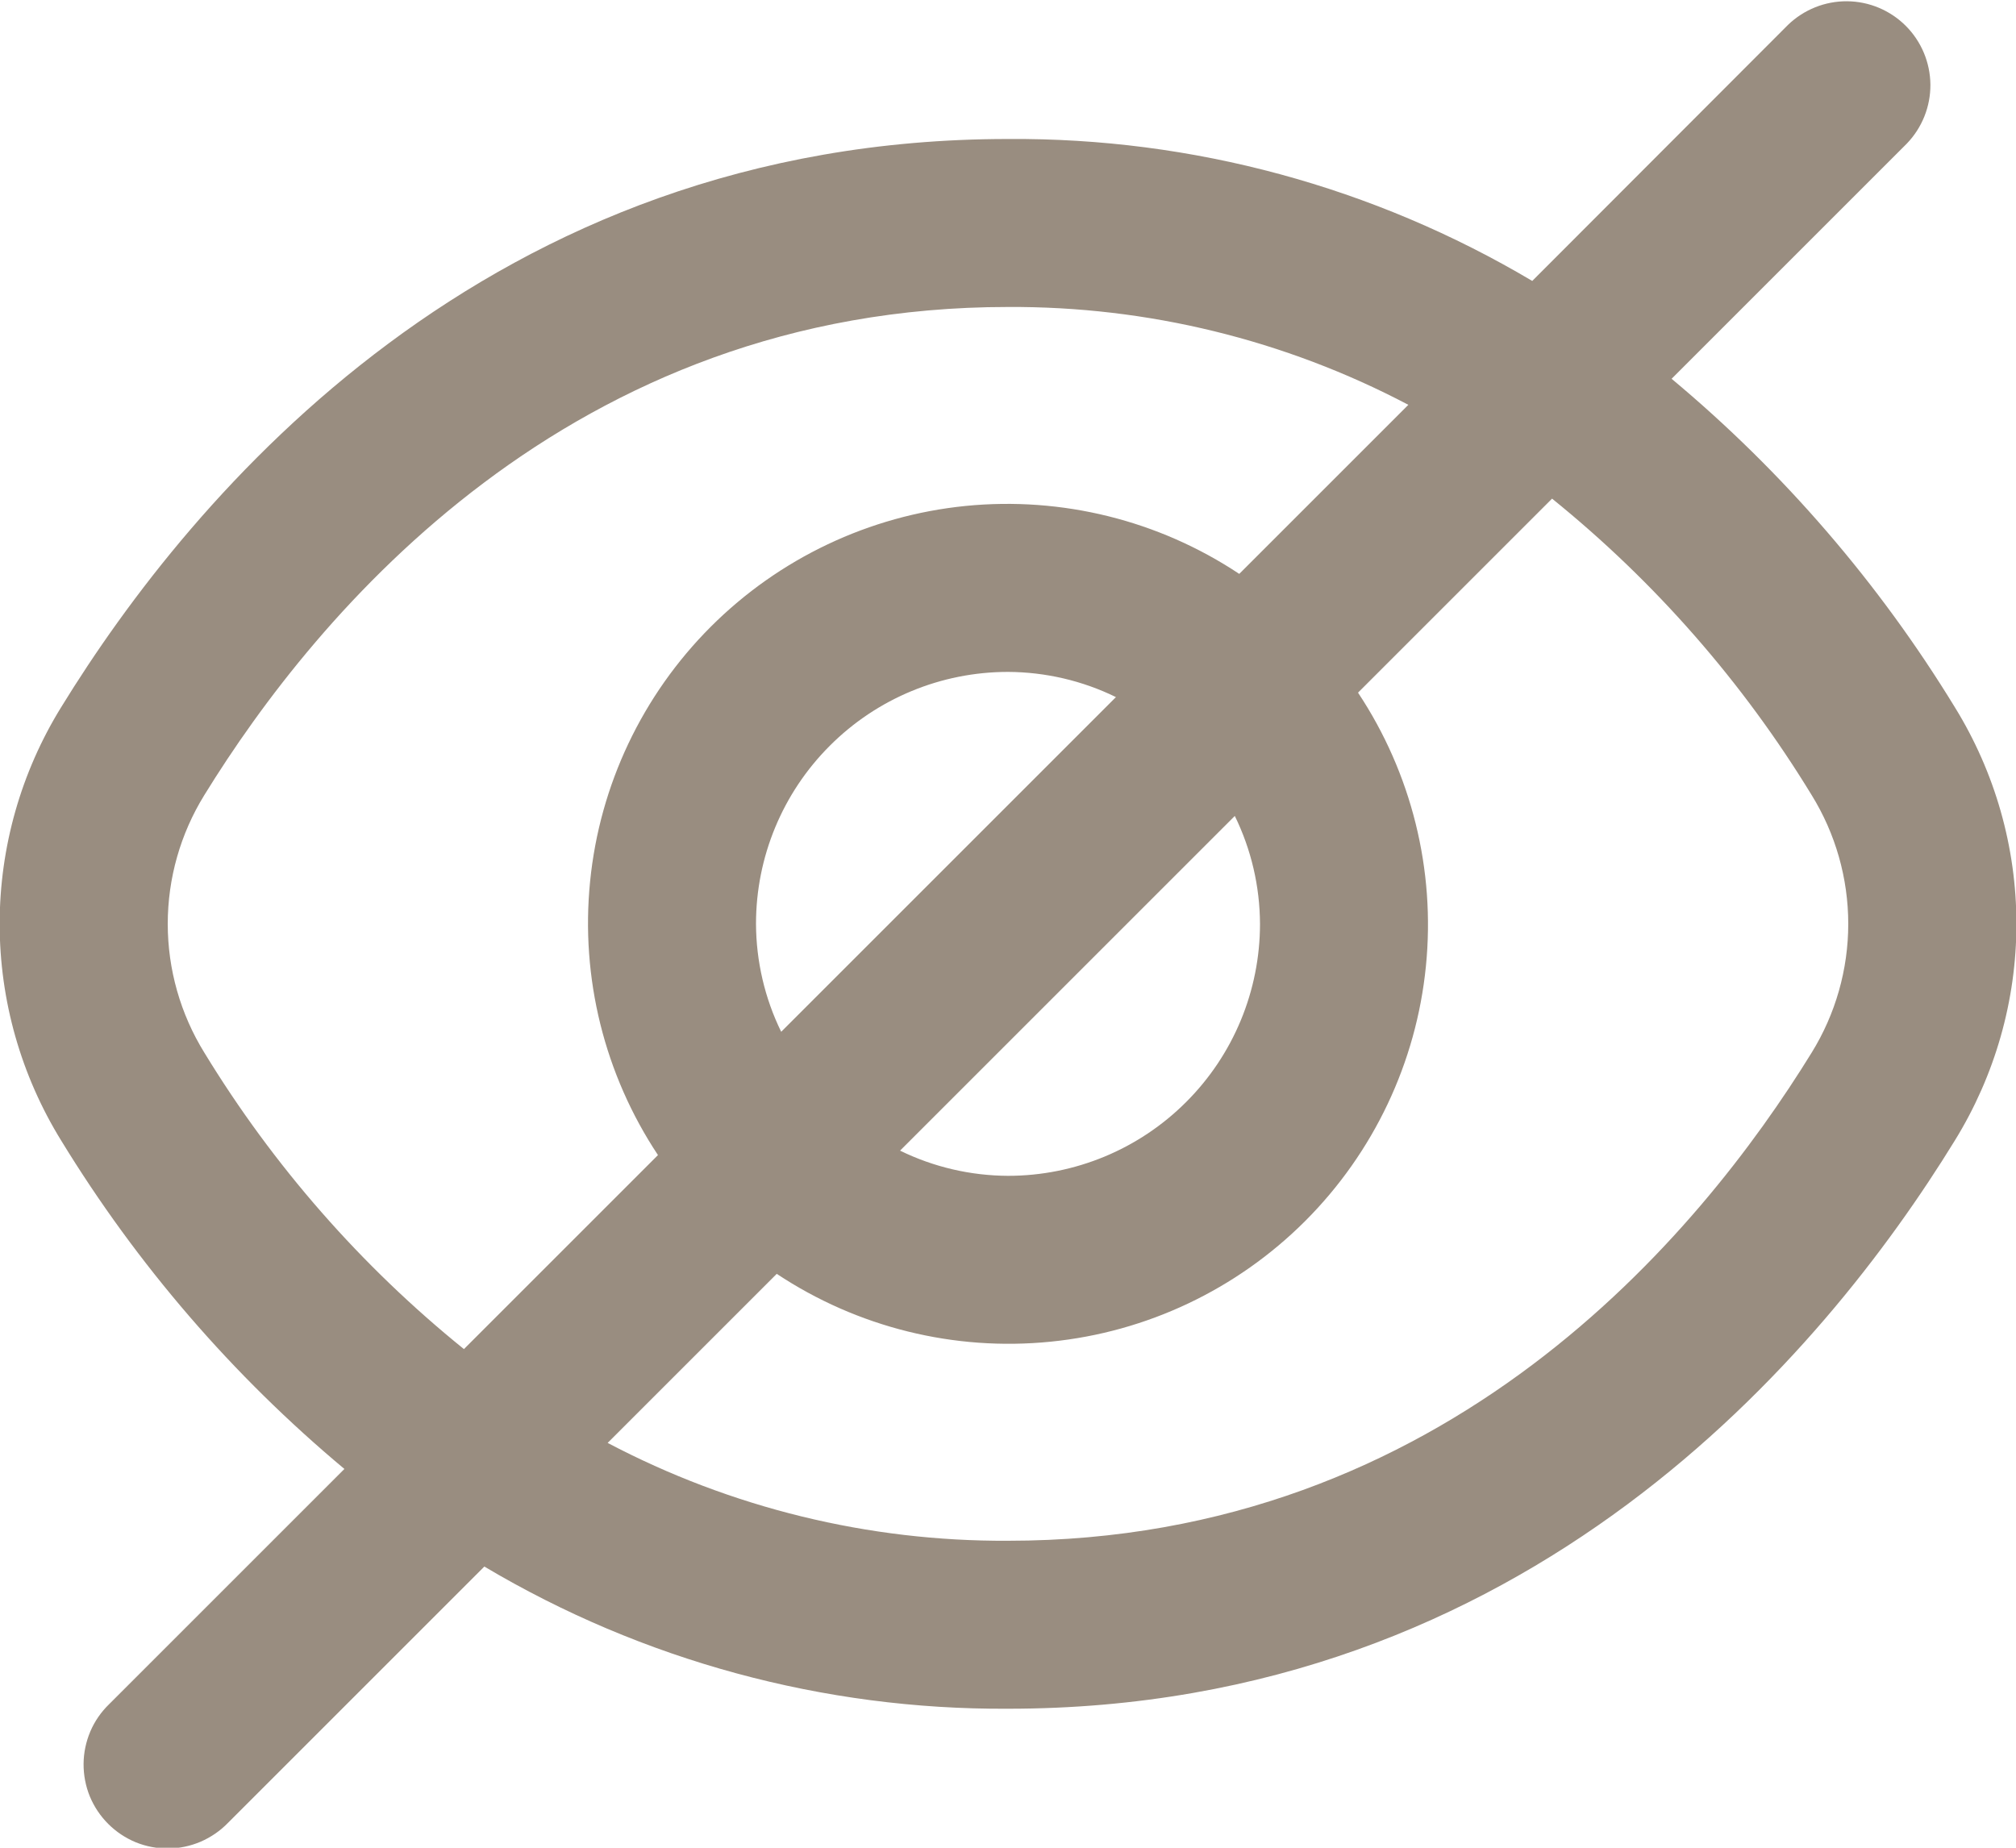 <svg width="24" height="22" viewBox="0 0 24 22" fill="none" xmlns="http://www.w3.org/2000/svg">
<path d="M23.271 8.419C22.368 6.941 21.23 5.62 19.9 4.51L22.7 1.71C22.882 1.521 22.983 1.269 22.981 1.006C22.978 0.744 22.873 0.493 22.688 0.308C22.503 0.123 22.252 0.017 21.989 0.015C21.727 0.013 21.475 0.114 21.286 0.296L18.241 3.345C16.353 2.224 14.195 1.639 12 1.655C5.809 1.655 2.281 5.893 0.729 8.419C0.25 9.194 -0.004 10.088 -0.004 11C-0.004 11.912 0.25 12.805 0.729 13.581C1.632 15.059 2.771 16.38 4.1 17.49L1.3 20.29C1.205 20.382 1.128 20.492 1.076 20.614C1.024 20.736 0.996 20.868 0.995 21C0.994 21.133 1.019 21.265 1.069 21.388C1.12 21.511 1.194 21.622 1.288 21.716C1.382 21.81 1.493 21.884 1.616 21.935C1.739 21.985 1.871 22.01 2.003 22.009C2.136 22.008 2.267 21.98 2.389 21.928C2.511 21.875 2.622 21.799 2.714 21.704L5.766 18.652C7.651 19.773 9.807 20.358 12 20.345C18.191 20.345 21.719 16.107 23.271 13.581C23.75 12.805 24.005 11.912 24.005 11C24.005 10.088 23.75 9.194 23.271 8.419ZM2.433 12.534C2.148 12.073 1.997 11.542 1.997 11C1.997 10.458 2.148 9.927 2.433 9.466C3.767 7.3 6.782 3.655 12 3.655C13.66 3.646 15.297 4.046 16.766 4.82L14.753 6.833C13.793 6.195 12.642 5.91 11.495 6.024C10.349 6.139 9.277 6.647 8.462 7.462C7.647 8.277 7.139 9.348 7.025 10.495C6.91 11.642 7.196 12.793 7.833 13.753L5.523 16.063C4.298 15.073 3.253 13.879 2.433 12.534ZM15 11C15 11.796 14.684 12.559 14.121 13.121C13.559 13.684 12.796 14 12 14C11.555 13.998 11.115 13.896 10.715 13.7L14.7 9.715C14.896 10.115 14.998 10.554 15 11ZM9 11C9 10.204 9.316 9.441 9.879 8.879C10.441 8.316 11.204 8 12 8C12.445 8.002 12.885 8.104 13.285 8.3L9.3 12.285C9.104 11.885 9.002 11.445 9 11ZM21.567 12.534C20.233 14.7 17.218 18.345 12 18.345C10.34 18.354 8.703 17.954 7.234 17.18L9.247 15.167C10.207 15.804 11.358 16.09 12.505 15.975C13.652 15.861 14.723 15.353 15.538 14.538C16.353 13.723 16.861 12.651 16.975 11.505C17.09 10.358 16.804 9.207 16.167 8.247L18.477 5.937C19.702 6.927 20.747 8.121 21.567 9.466C21.852 9.927 22.003 10.458 22.003 11C22.003 11.542 21.852 12.073 21.567 12.534Z" fill="#998D80"/>
</svg>
